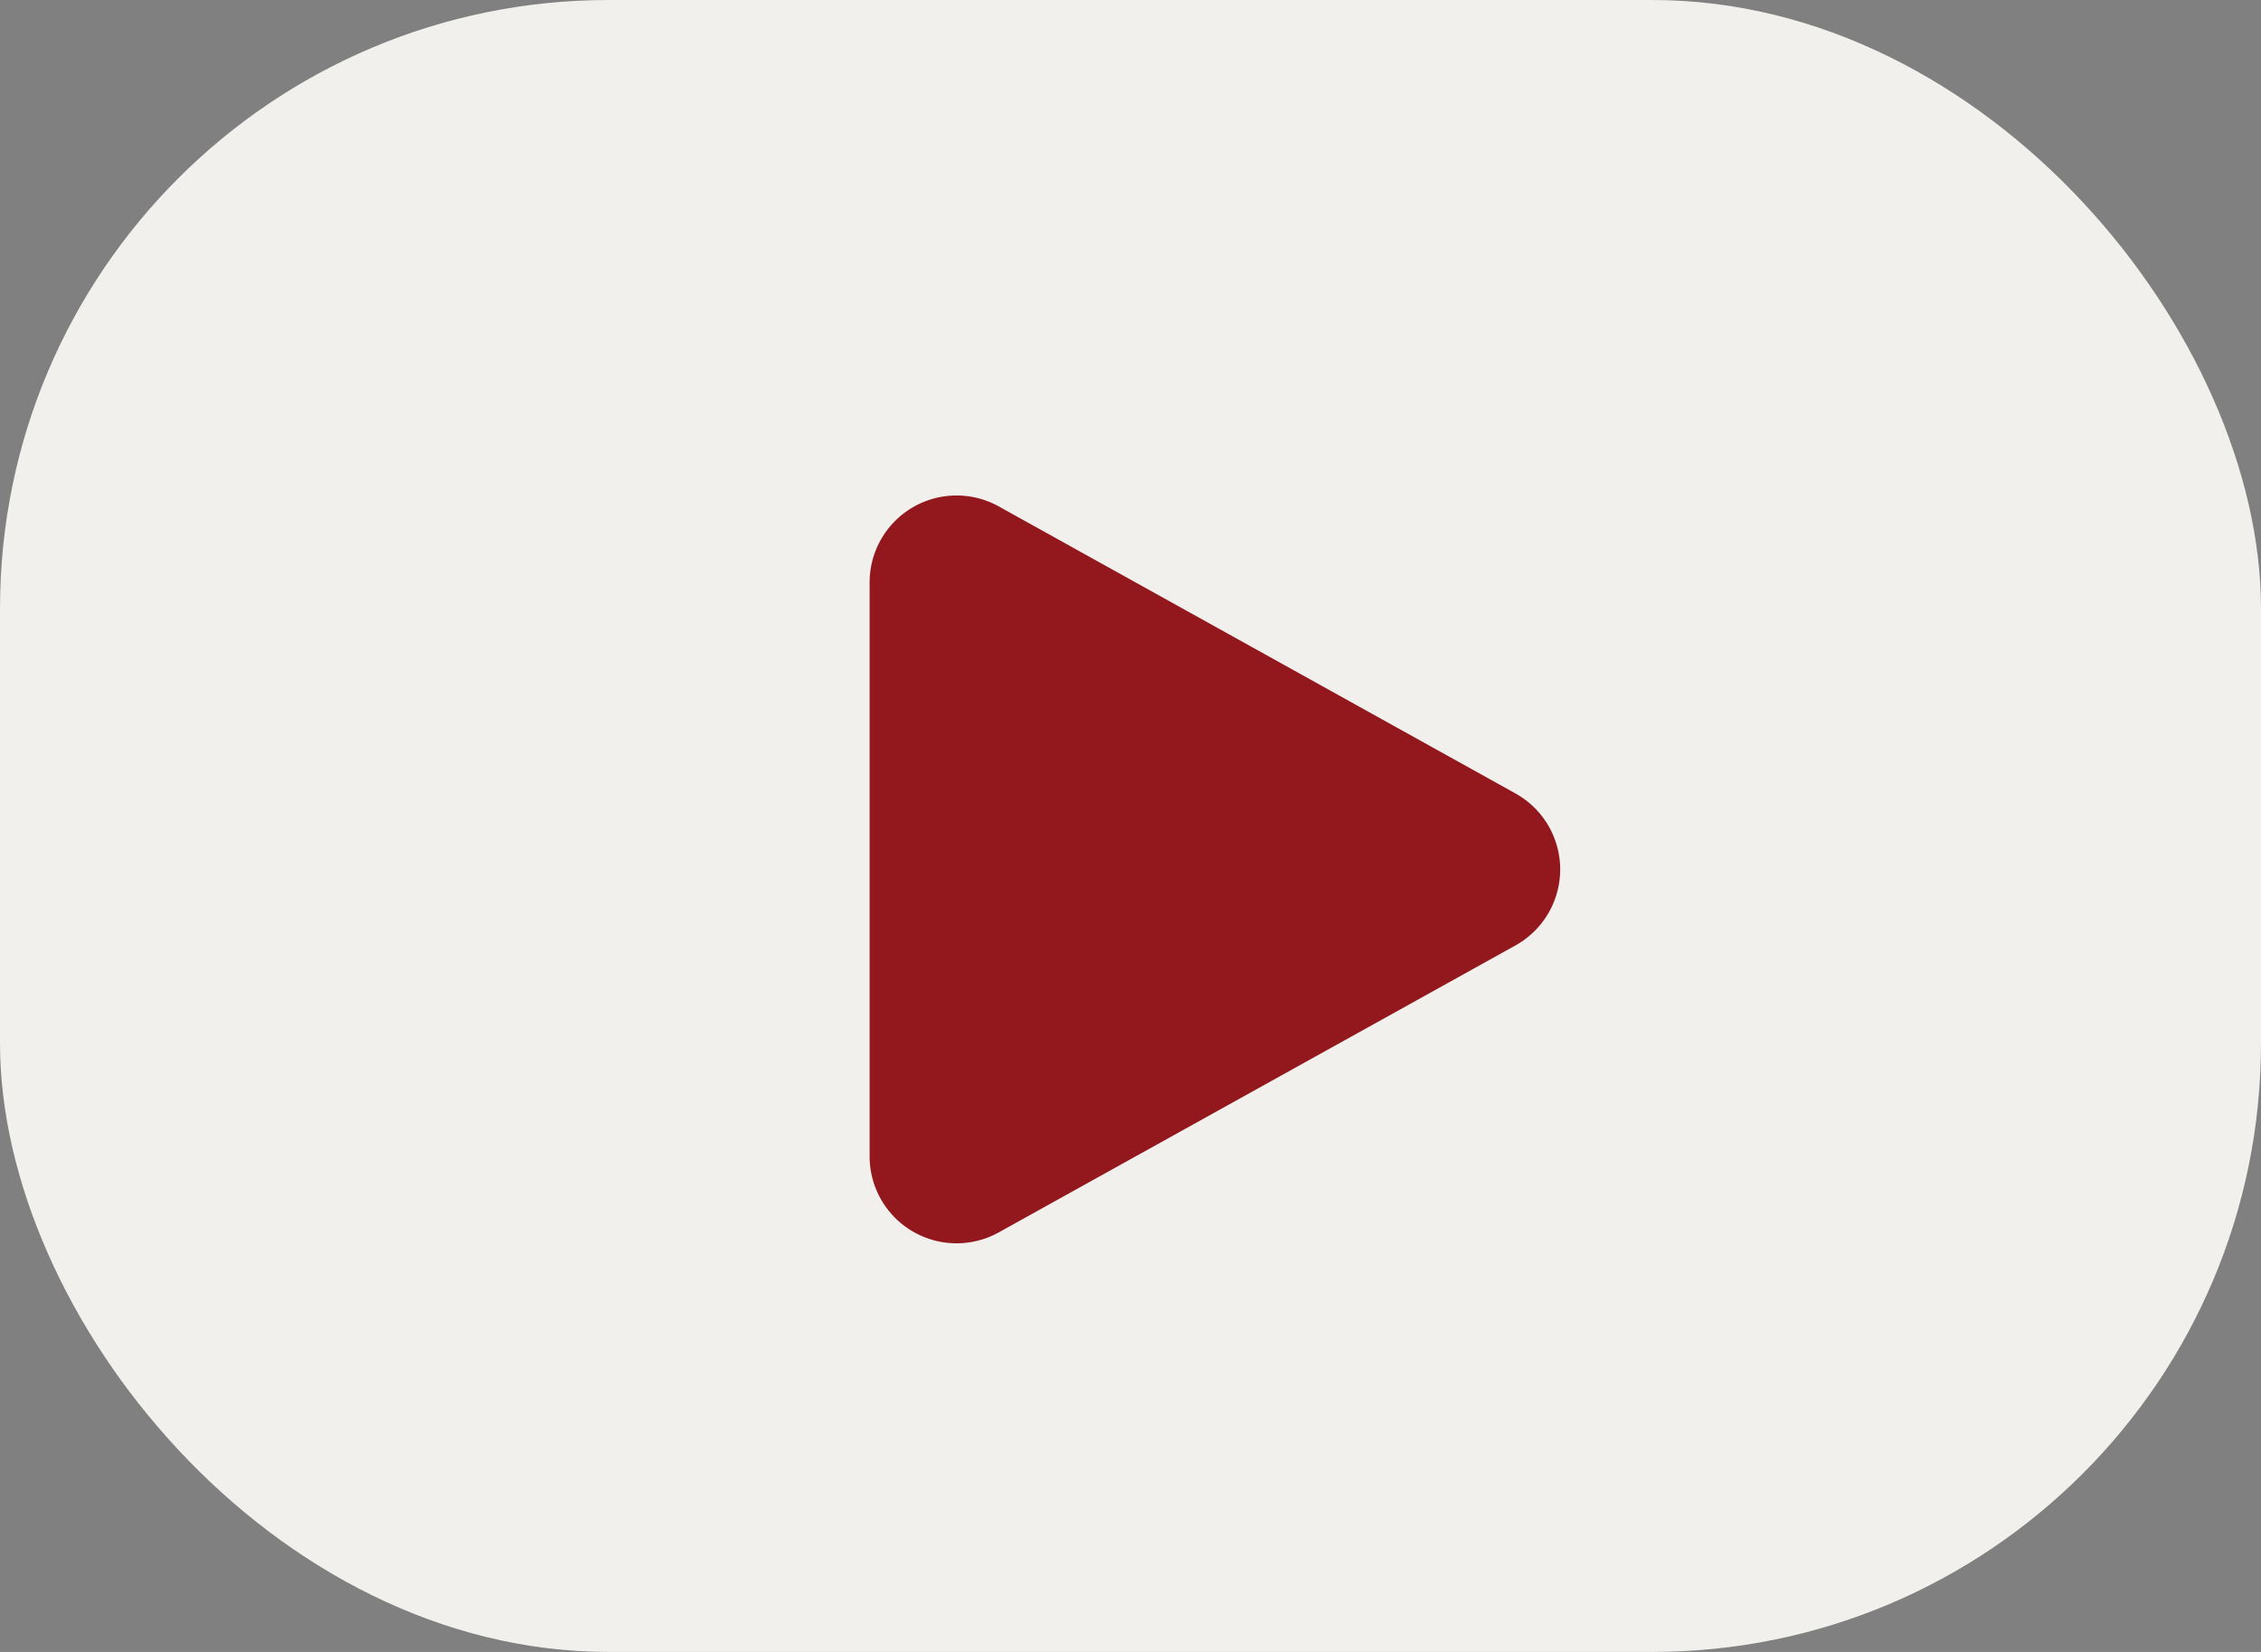 <svg xmlns="http://www.w3.org/2000/svg" width="26" height="19"><rect width="100%" height="100%" fill="#808080" stroke="none"/><g data-name="グループ 4502" transform="translate(-830 -635)"><rect width="26" height="19" fill="#f2f0ed" data-name="長方形 2039" rx="7" transform="translate(830 635)"/><path fill="#92181e" d="M847.427 644.126a1 1 0 0 1 0 1.748l-5.941 3.3A1 1 0 0 1 840 648.3v-6.6a1 1 0 0 1 1.486-.875Z" data-name="多角形 10"/></g></svg>